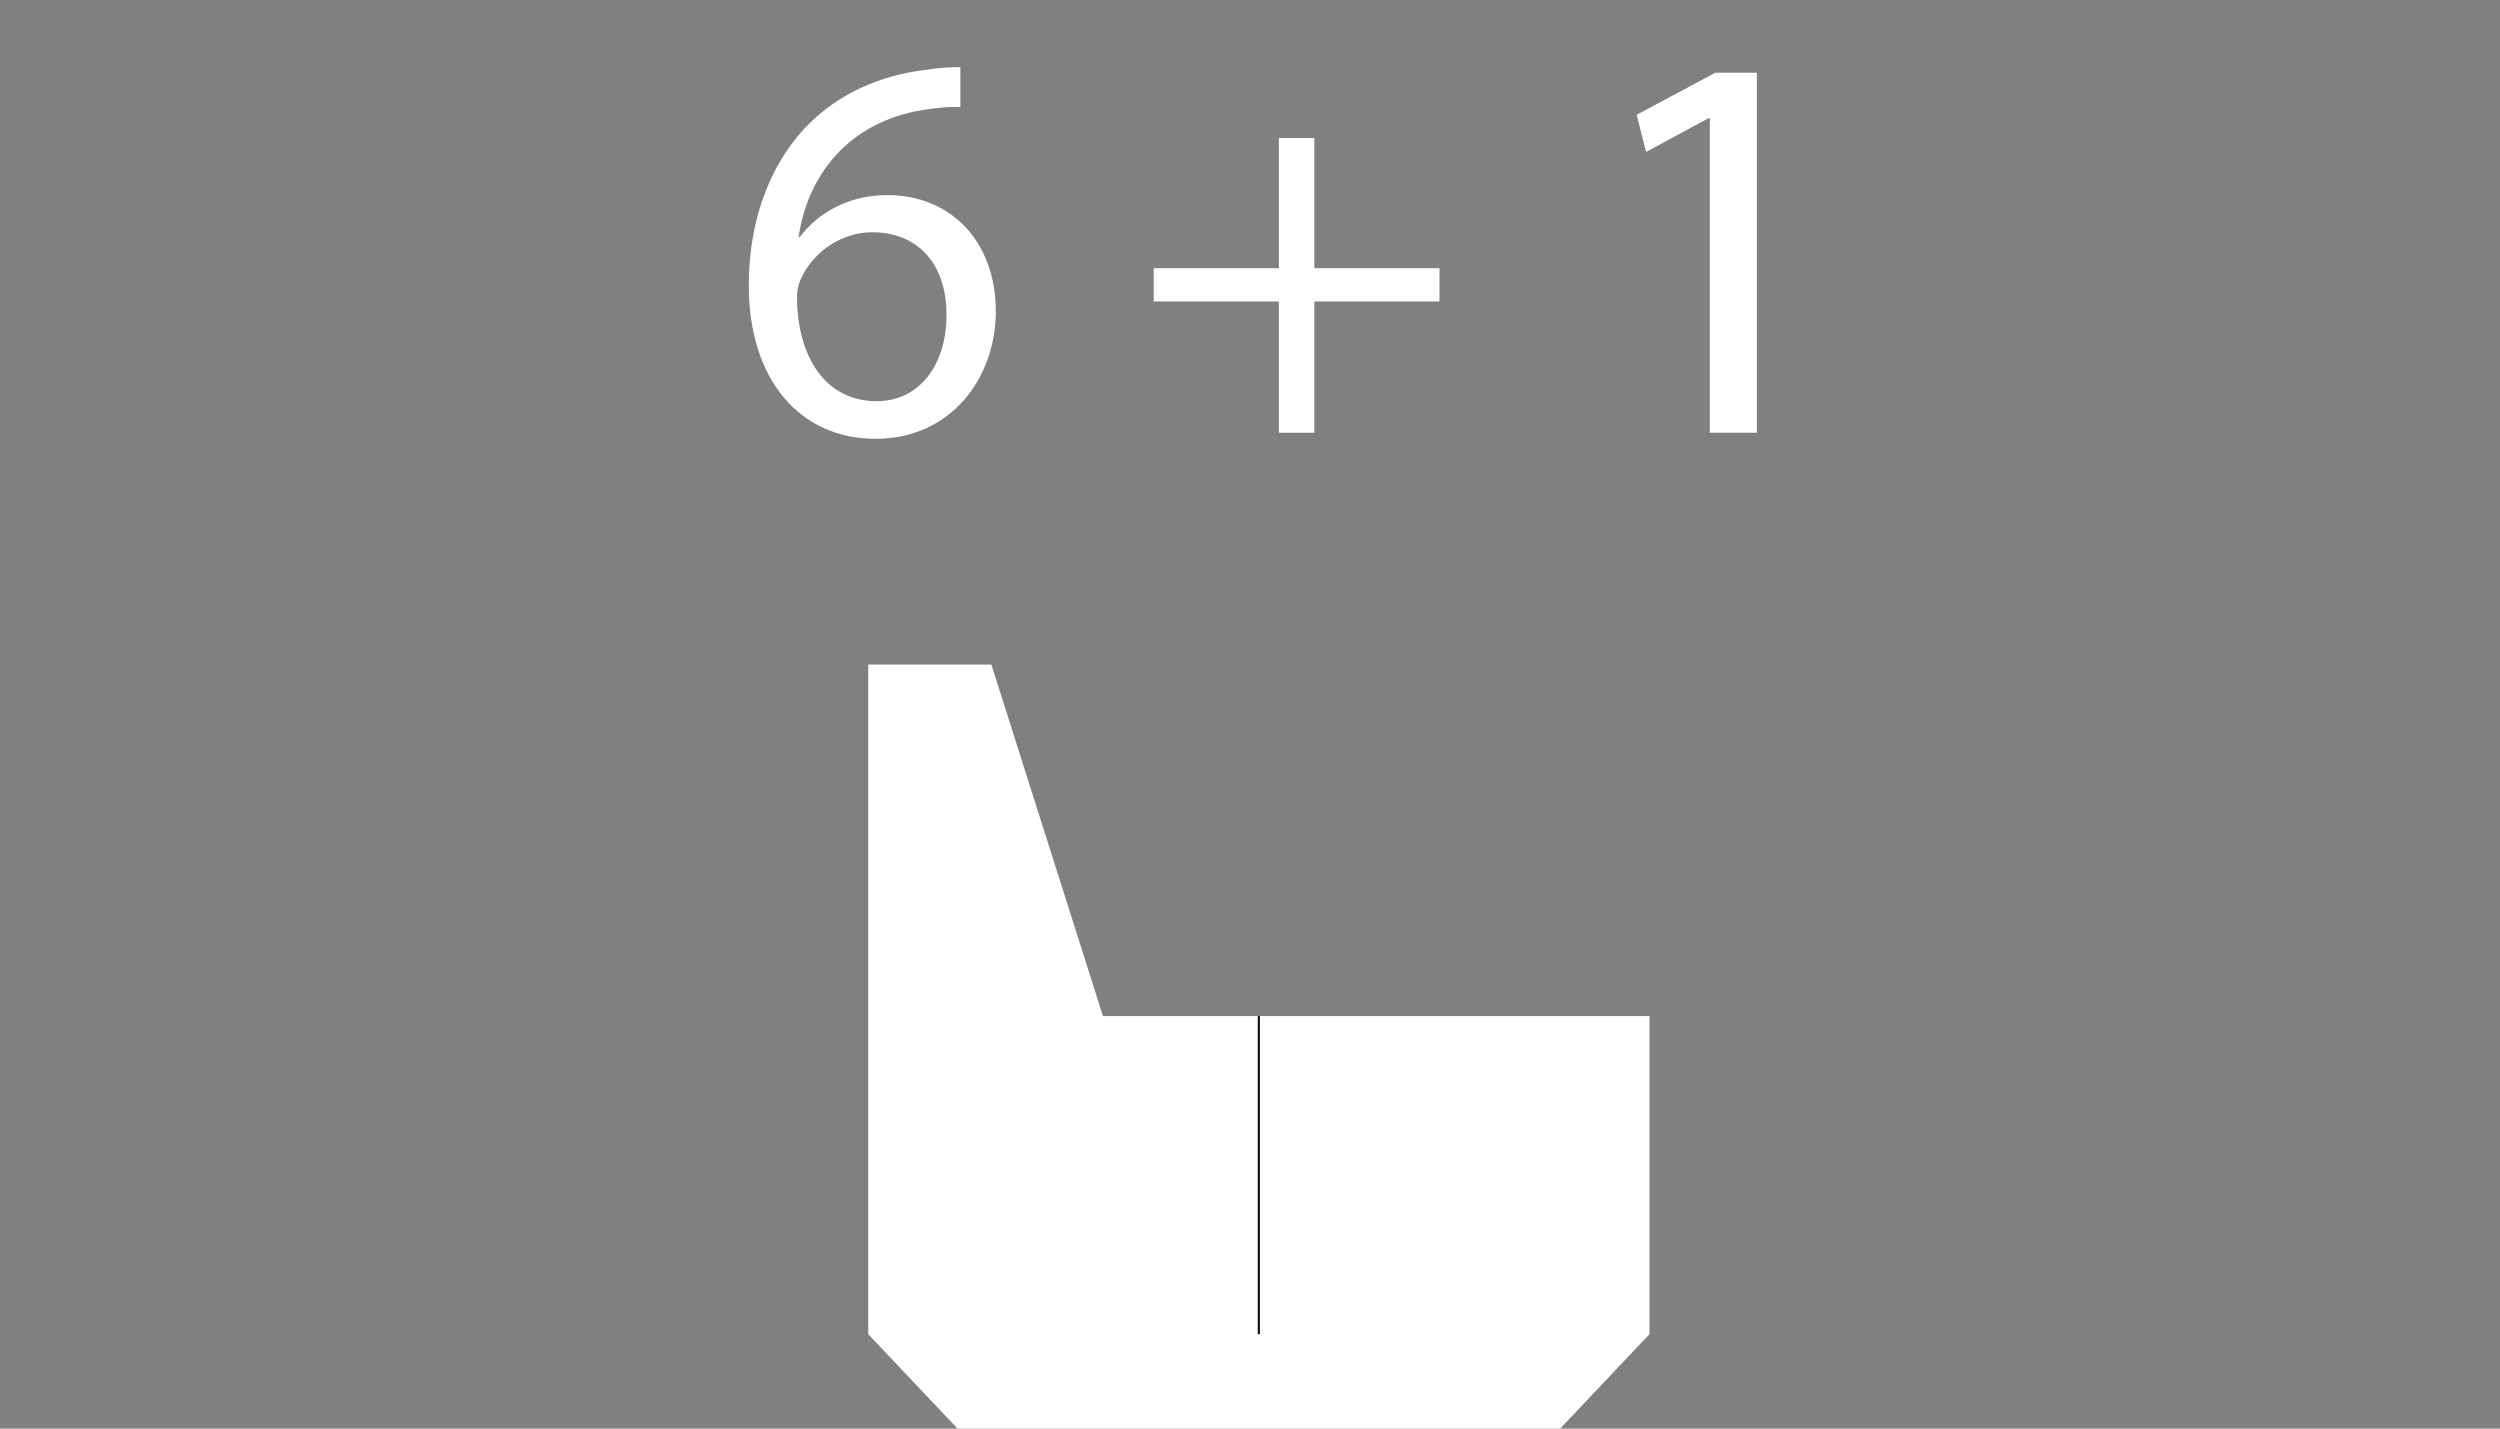 <?xml version="1.0" encoding="utf-8"?>
<!-- Generator: Adobe Illustrator 15.0.0, SVG Export Plug-In . SVG Version: 6.00 Build 0)  -->
<!DOCTYPE svg PUBLIC "-//W3C//DTD SVG 1.1//EN" "http://www.w3.org/Graphics/SVG/1.1/DTD/svg11.dtd">
<svg version="1.1" id="Layer_1" xmlns="http://www.w3.org/2000/svg" xmlns:xlink="http://www.w3.org/1999/xlink" x="0px" y="0px"
	 width="112px" height="64px" viewBox="0 0 112 64" enable-background="new 0 0 112 64" xml:space="preserve">
<rect x="0" y="0" width="112" height="64" fill="#808080" stroke="none"/>
<polygon fill="#FFFFFF" points="49.413,45.521 44.413,29.771 38.897,29.771 38.897,59.771 42.897,64 69.896,64 73.896,59.771 
	73.896,45.521 "/>
<line fill="none" stroke="#1A171B" stroke-width="0.1" stroke-miterlimit="2.414" x1="56.396" y1="45.521" x2="56.396" y2="59.771"/>
<g>
	<path fill="#FFFFFF" d="M43.024,4.797c-0.445-0.025-1.019,0.023-1.638,0.123c-3.447,0.545-5.233,3.027-5.607,5.705h0.05
		c0.77-1.039,2.134-1.885,3.92-1.885c2.855,0,4.863,2.084,4.863,5.211c0,2.977-2.008,5.707-5.385,5.707
		c-3.423,0-5.682-2.68-5.682-6.871c0-3.176,1.117-5.684,2.73-7.271c1.338-1.316,3.126-2.135,5.16-2.381
		c0.646-0.104,1.191-0.127,1.588-0.127V4.797z M42.404,14.1c0-2.307-1.314-3.695-3.325-3.695c-1.313,0-2.556,0.795-3.151,1.982
		c-0.123,0.248-0.224,0.549-0.224,0.943c0.025,2.656,1.265,4.643,3.574,4.643C41.14,17.973,42.404,16.408,42.404,14.1z"/>
	<path fill="#FFFFFF" d="M58.882,6.184v5.832h5.607v1.488h-5.607v5.883h-1.589v-5.883h-5.607v-1.488h5.607V6.184H58.882z"/>
	<path fill="#FFFFFF" d="M76.6,5.291h-0.051l-2.805,1.516l-0.421-1.664l3.523-1.885h1.861v16.129H76.6V5.291z"/>
</g>
</svg>
